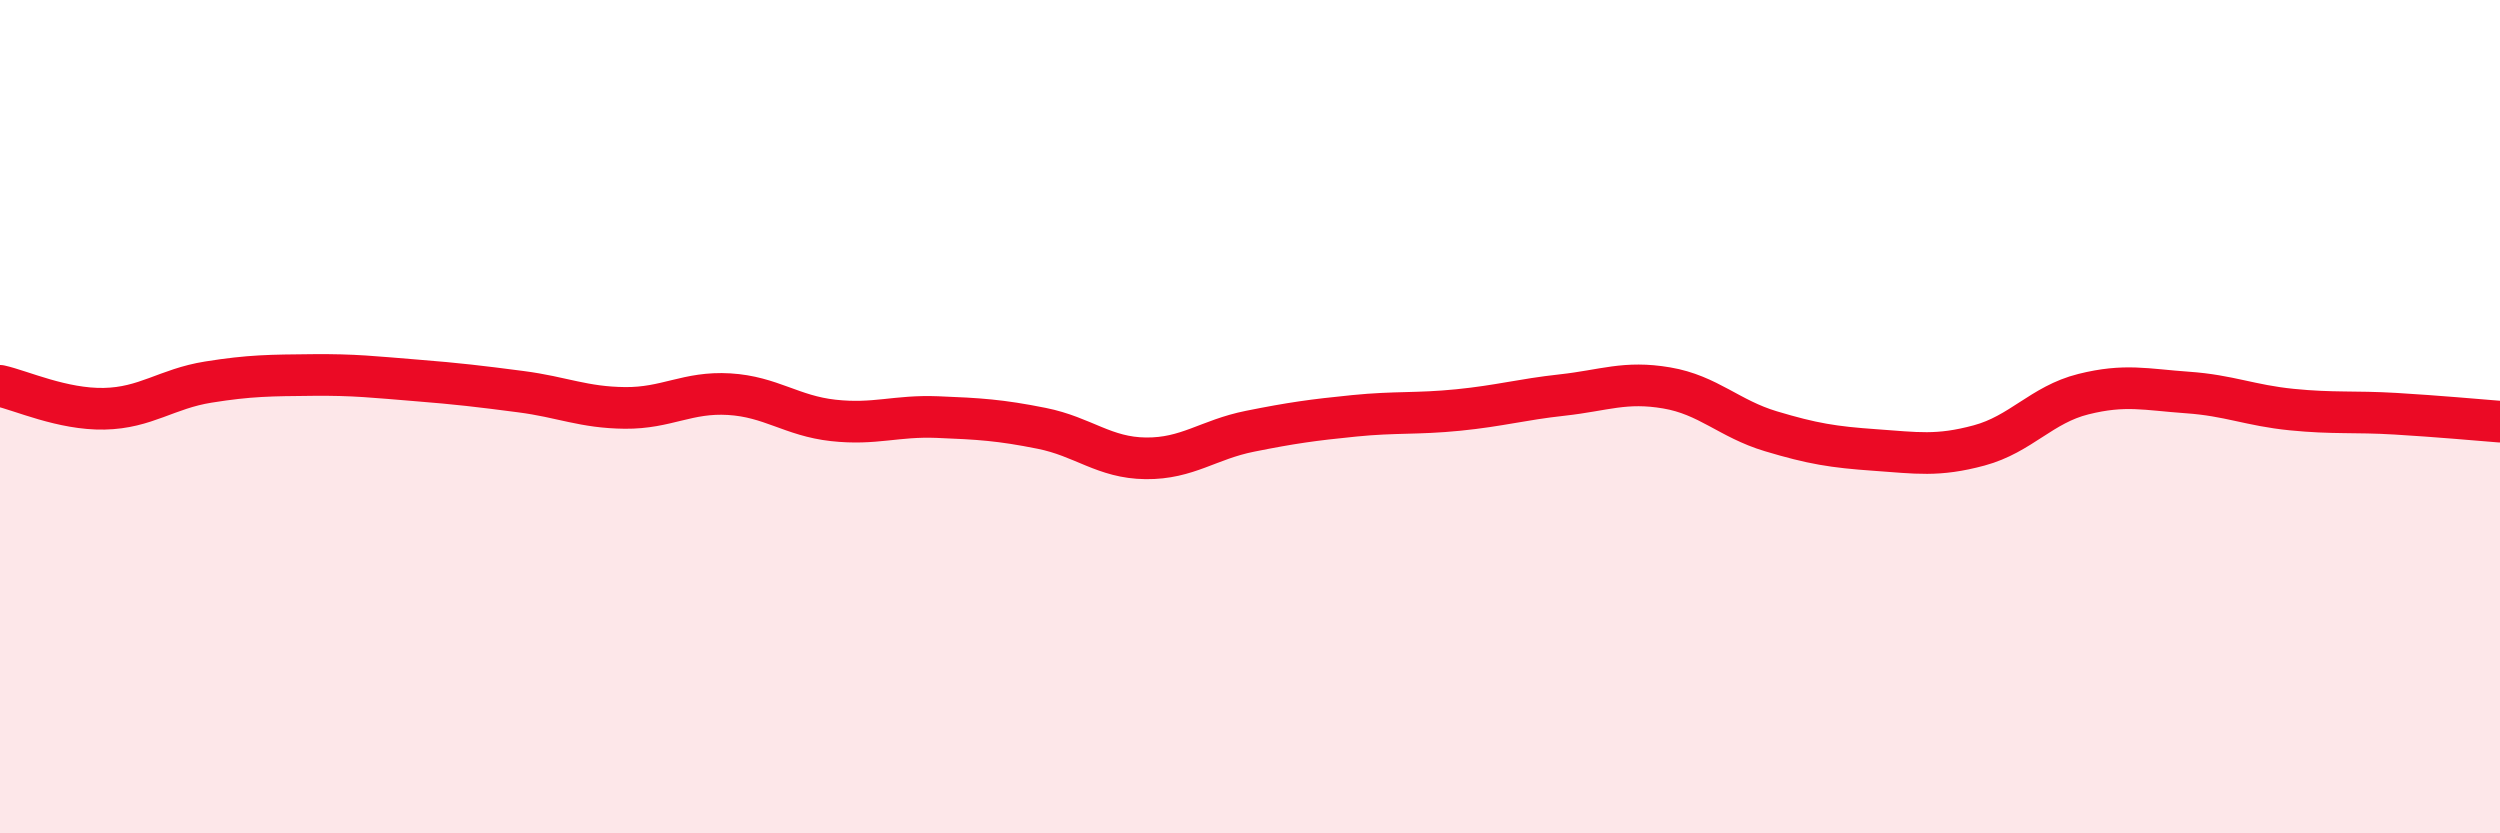 
    <svg width="60" height="20" viewBox="0 0 60 20" xmlns="http://www.w3.org/2000/svg">
      <path
        d="M 0,9.26 C 0.5,9.37 1.5,9.83 2.5,9.81 C 3.5,9.79 4,9.33 5,9.17 C 6,9.01 6.5,9.01 7.5,9 C 8.5,8.99 9,9.05 10,9.13 C 11,9.21 11.5,9.27 12.5,9.4 C 13.5,9.53 14,9.78 15,9.79 C 16,9.8 16.5,9.4 17.5,9.46 C 18.5,9.52 19,9.98 20,10.09 C 21,10.2 21.5,9.97 22.5,10.01 C 23.5,10.05 24,10.08 25,10.28 C 26,10.48 26.5,10.99 27.5,11 C 28.5,11.01 29,10.55 30,10.35 C 31,10.15 31.5,10.08 32.5,9.98 C 33.5,9.88 34,9.94 35,9.84 C 36,9.74 36.5,9.59 37.5,9.48 C 38.5,9.37 39,9.14 40,9.31 C 41,9.48 41.5,10.05 42.5,10.35 C 43.5,10.65 44,10.73 45,10.8 C 46,10.87 46.5,10.96 47.5,10.69 C 48.5,10.42 49,9.71 50,9.46 C 51,9.21 51.5,9.35 52.5,9.42 C 53.5,9.49 54,9.73 55,9.83 C 56,9.93 56.5,9.87 57.5,9.93 C 58.5,9.99 59.5,10.08 60,10.12L60 20L0 20Z"
        fill="#EB0A25"
        opacity="0.1"
        stroke-linecap="round"
        stroke-linejoin="round"
      />
      <path
        d="M 0,9.26 C 0.5,9.37 1.5,9.83 2.5,9.81 C 3.5,9.79 4,9.33 5,9.17 C 6,9.01 6.5,9.01 7.5,9 C 8.5,8.99 9,9.05 10,9.13 C 11,9.21 11.5,9.27 12.5,9.4 C 13.5,9.53 14,9.78 15,9.79 C 16,9.8 16.5,9.4 17.5,9.46 C 18.5,9.52 19,9.98 20,10.09 C 21,10.2 21.5,9.97 22.5,10.01 C 23.5,10.05 24,10.08 25,10.28 C 26,10.48 26.5,10.99 27.5,11 C 28.5,11.01 29,10.55 30,10.35 C 31,10.15 31.5,10.08 32.5,9.98 C 33.5,9.88 34,9.94 35,9.84 C 36,9.74 36.5,9.59 37.5,9.48 C 38.5,9.37 39,9.14 40,9.31 C 41,9.48 41.5,10.05 42.5,10.35 C 43.5,10.65 44,10.73 45,10.8 C 46,10.87 46.5,10.96 47.5,10.69 C 48.5,10.42 49,9.71 50,9.46 C 51,9.21 51.5,9.35 52.5,9.42 C 53.5,9.49 54,9.73 55,9.83 C 56,9.93 56.5,9.87 57.5,9.93 C 58.5,9.99 59.5,10.08 60,10.12"
        stroke="#EB0A25"
        stroke-width="1"
        fill="none"
        stroke-linecap="round"
        stroke-linejoin="round"
      />
    </svg>
  